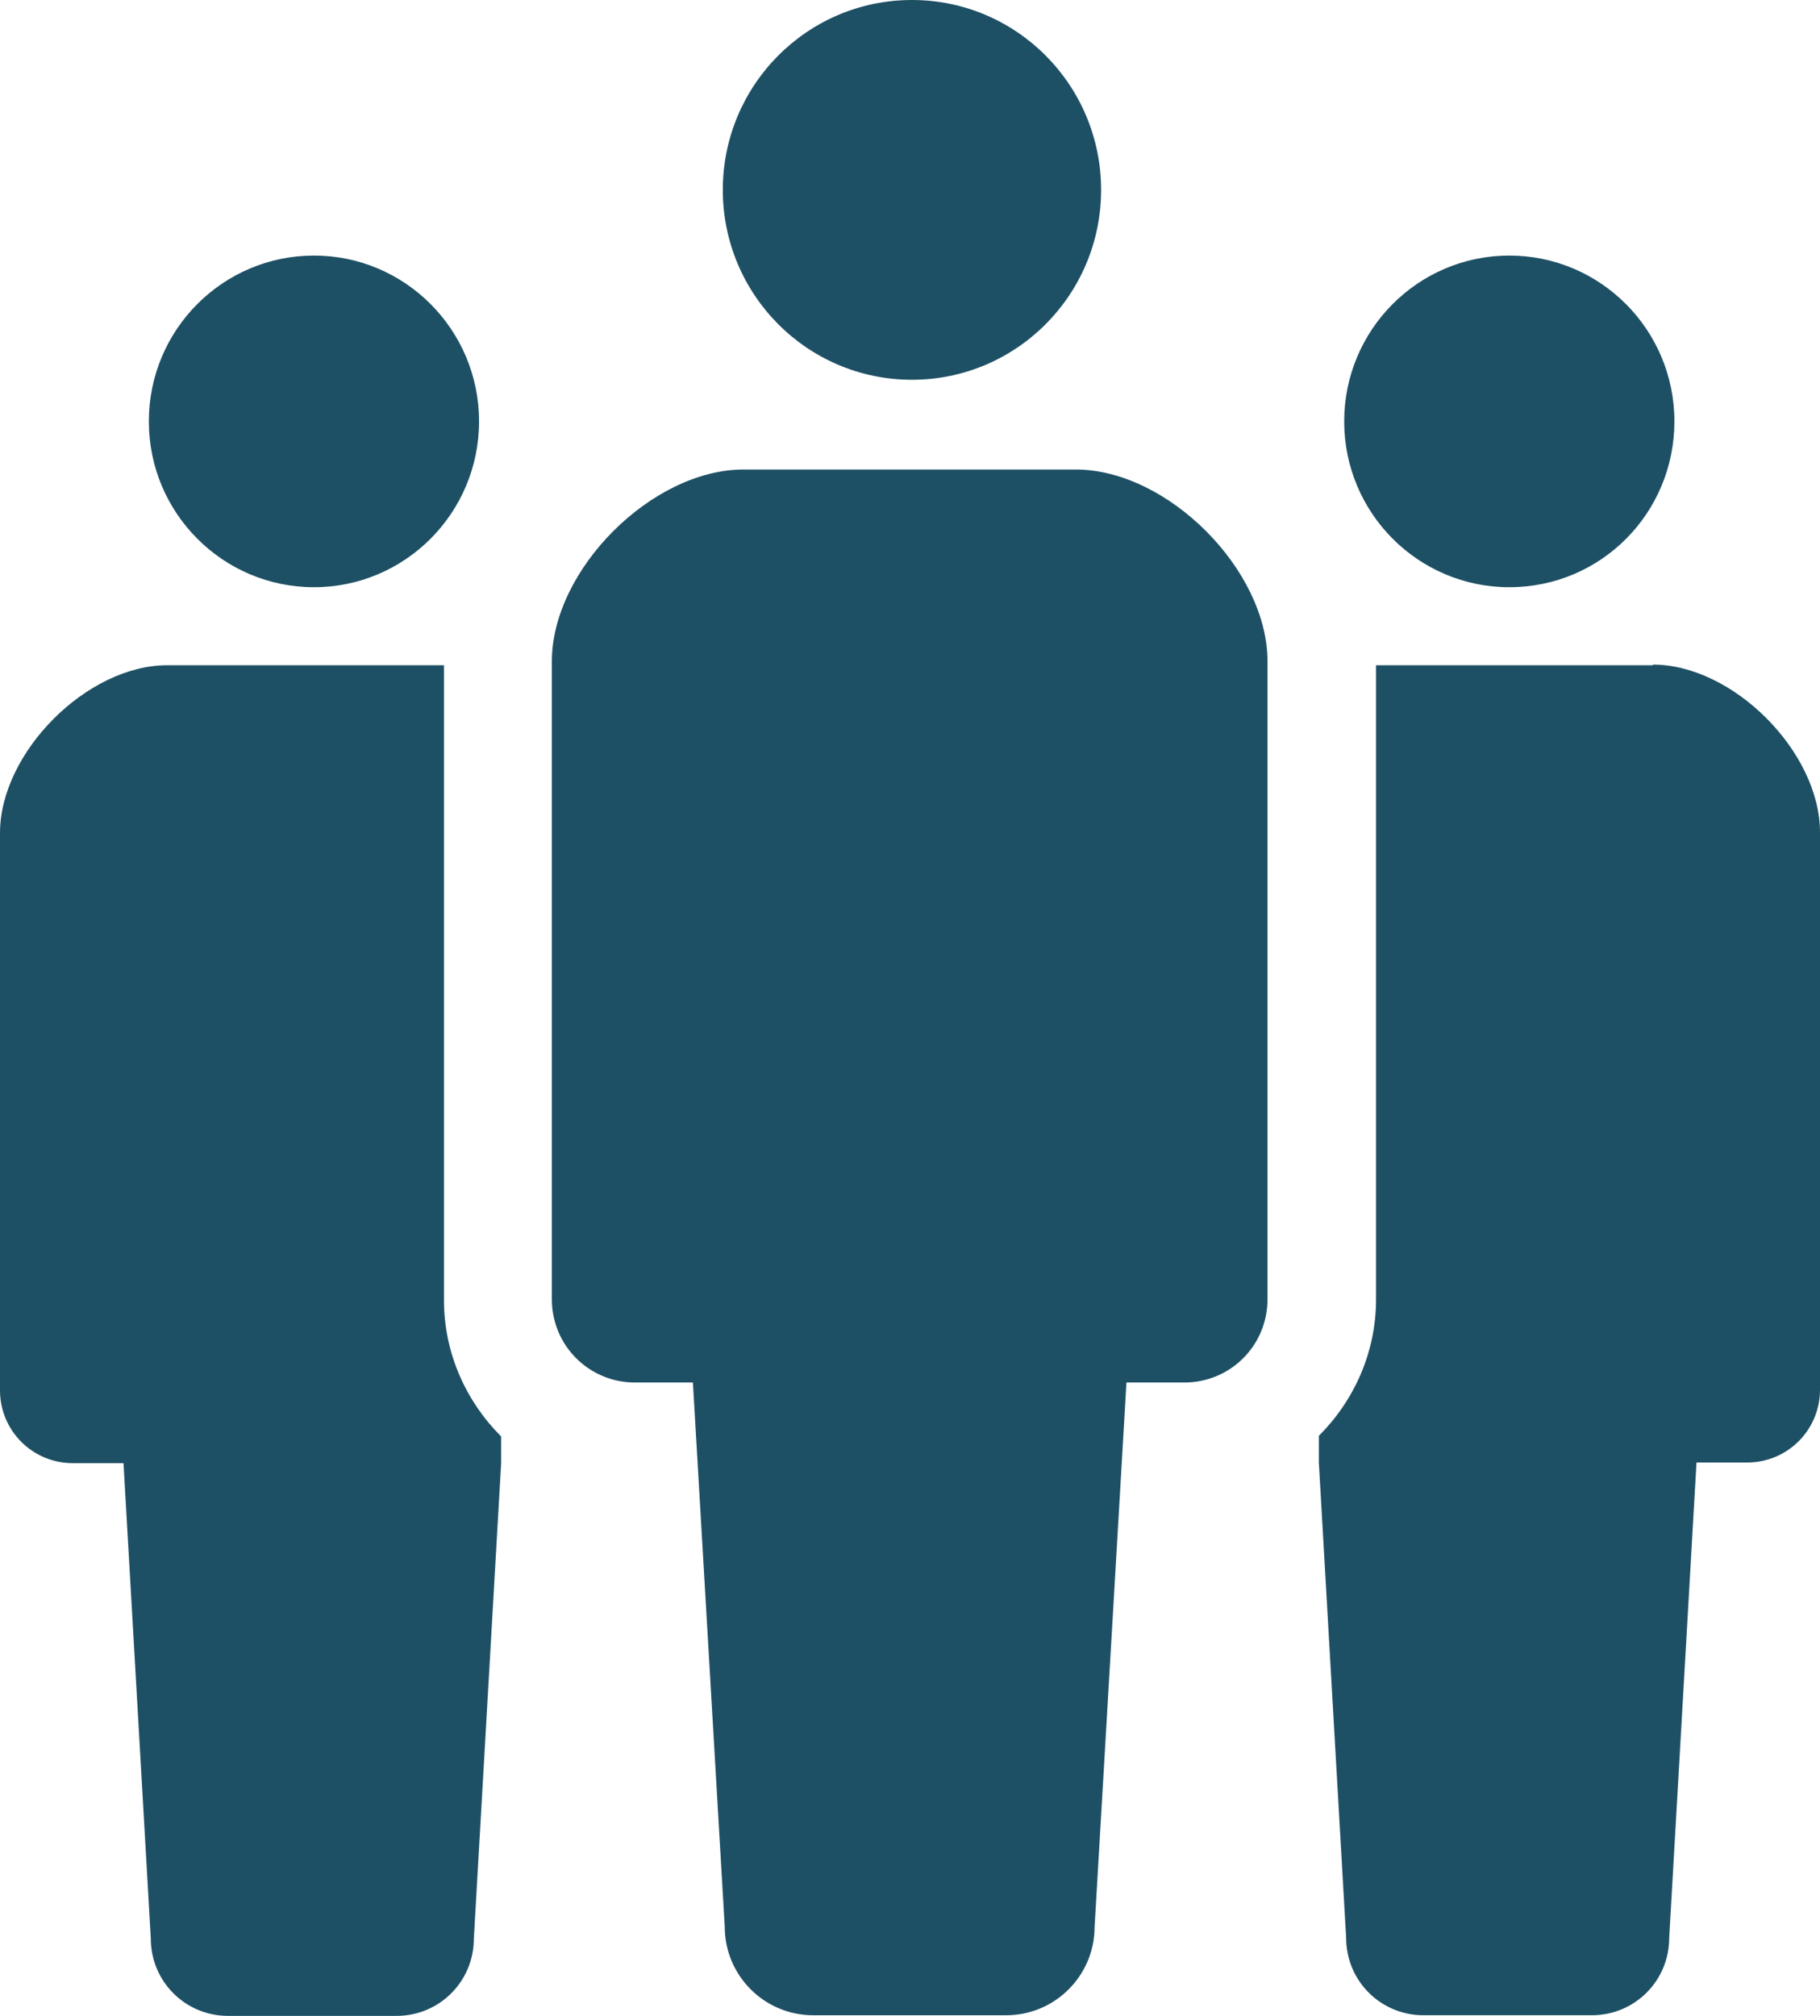<svg data-name="レイヤー 2" xmlns="http://www.w3.org/2000/svg" width="28" height="31"><path d="M14.03 5.84c1.61 0 2.91-1.31 2.91-2.92S15.64 0 14.03 0s-2.91 1.31-2.91 2.92c0 1.61 1.3 2.92 2.91 2.92zm2.52 1.38h-5.11c-1.41 0-2.95 1.54-2.95 2.95v9.81c0 .71.57 1.28 1.28 1.28h.89l.49 8.37c0 .75.61 1.36 1.36 1.36h2.97c.75 0 1.36-.61 1.36-1.36l.49-8.37h.89c.71 0 1.28-.57 1.28-1.28v-9.81c0-1.41-1.54-2.95-2.95-2.95zM4.83 9.03c1.4 0 2.54-1.14 2.54-2.55S6.23 3.93 4.83 3.93 2.29 5.07 2.29 6.48s1.14 2.55 2.54 2.55zm18.39 0c1.41 0 2.54-1.14 2.54-2.55s-1.14-2.55-2.54-2.55-2.54 1.14-2.54 2.55 1.14 2.55 2.54 2.55zm-16.39 1.2H2.57C1.34 10.23 0 11.57 0 12.81v8.57c0 .62.5 1.12 1.12 1.12h.78l.42 7.31c0 .66.53 1.19 1.19 1.19H6.1c.66 0 1.19-.53 1.19-1.19l.42-7.31v-.41c-.54-.54-.88-1.28-.88-2.1v-9.75zm18.6 0h-4.26v9.75c0 .82-.34 1.56-.88 2.1v.41l.42 7.31c0 .66.53 1.19 1.19 1.19h2.59c.66 0 1.19-.53 1.19-1.19l.42-7.31h.78c.62 0 1.12-.5 1.12-1.12V12.8c0-1.24-1.34-2.58-2.57-2.58z" fill="#1e5065" stroke-width="0" data-name="内容"/></svg>